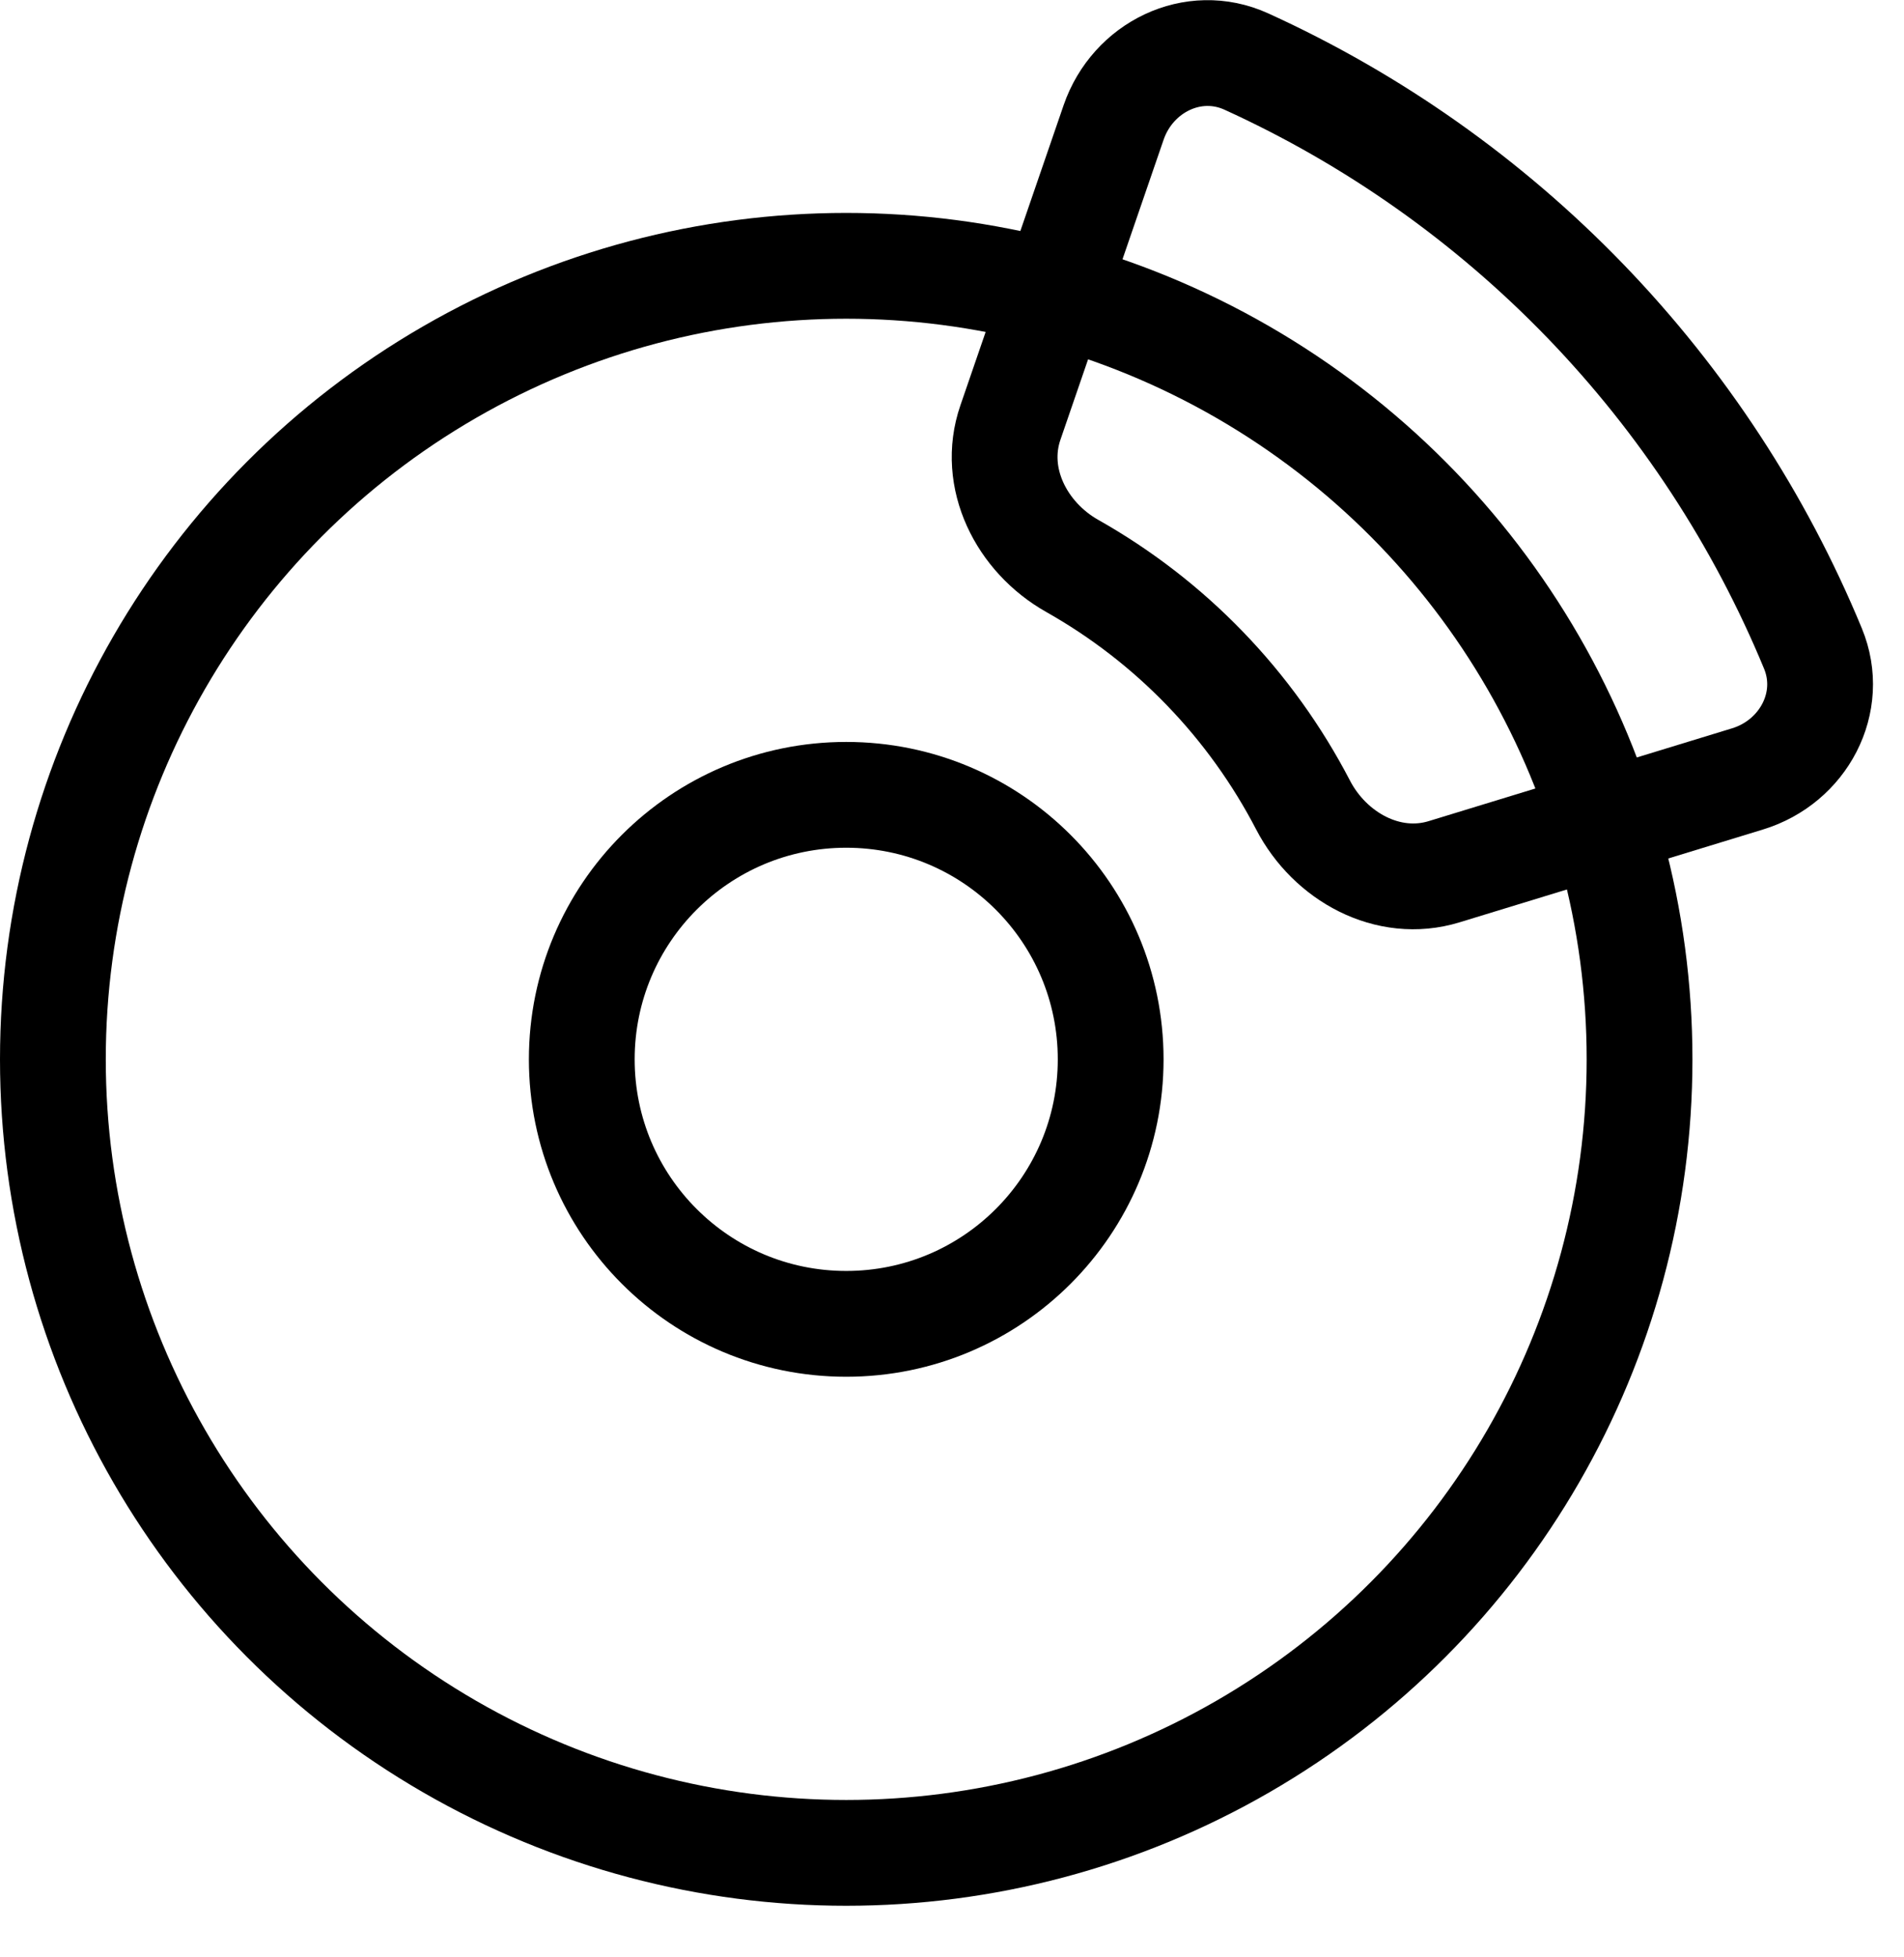 <svg xmlns="http://www.w3.org/2000/svg" fill="none" viewBox="0 0 36 37" height="37" width="36">
<circle stroke-width="2" stroke="black" r="5" cy="20.025" cx="16"></circle>
<circle stroke-width="2" stroke="black" r="15" cy="20.025" cx="16"></circle>
<path stroke-width="2" stroke="black" d="M21.056 2.314C21.416 1.27 22.559 0.706 23.565 1.163C25.962 2.254 28.139 3.789 29.977 5.692C31.814 7.595 33.272 9.824 34.278 12.258C34.7 13.278 34.097 14.402 33.041 14.724L27.303 16.479C26.247 16.802 25.144 16.195 24.636 15.214C24.147 14.274 23.524 13.405 22.783 12.638C22.043 11.871 21.197 11.219 20.274 10.698C19.312 10.156 18.744 9.034 19.104 7.989L21.056 2.314Z"></path>
</svg>
